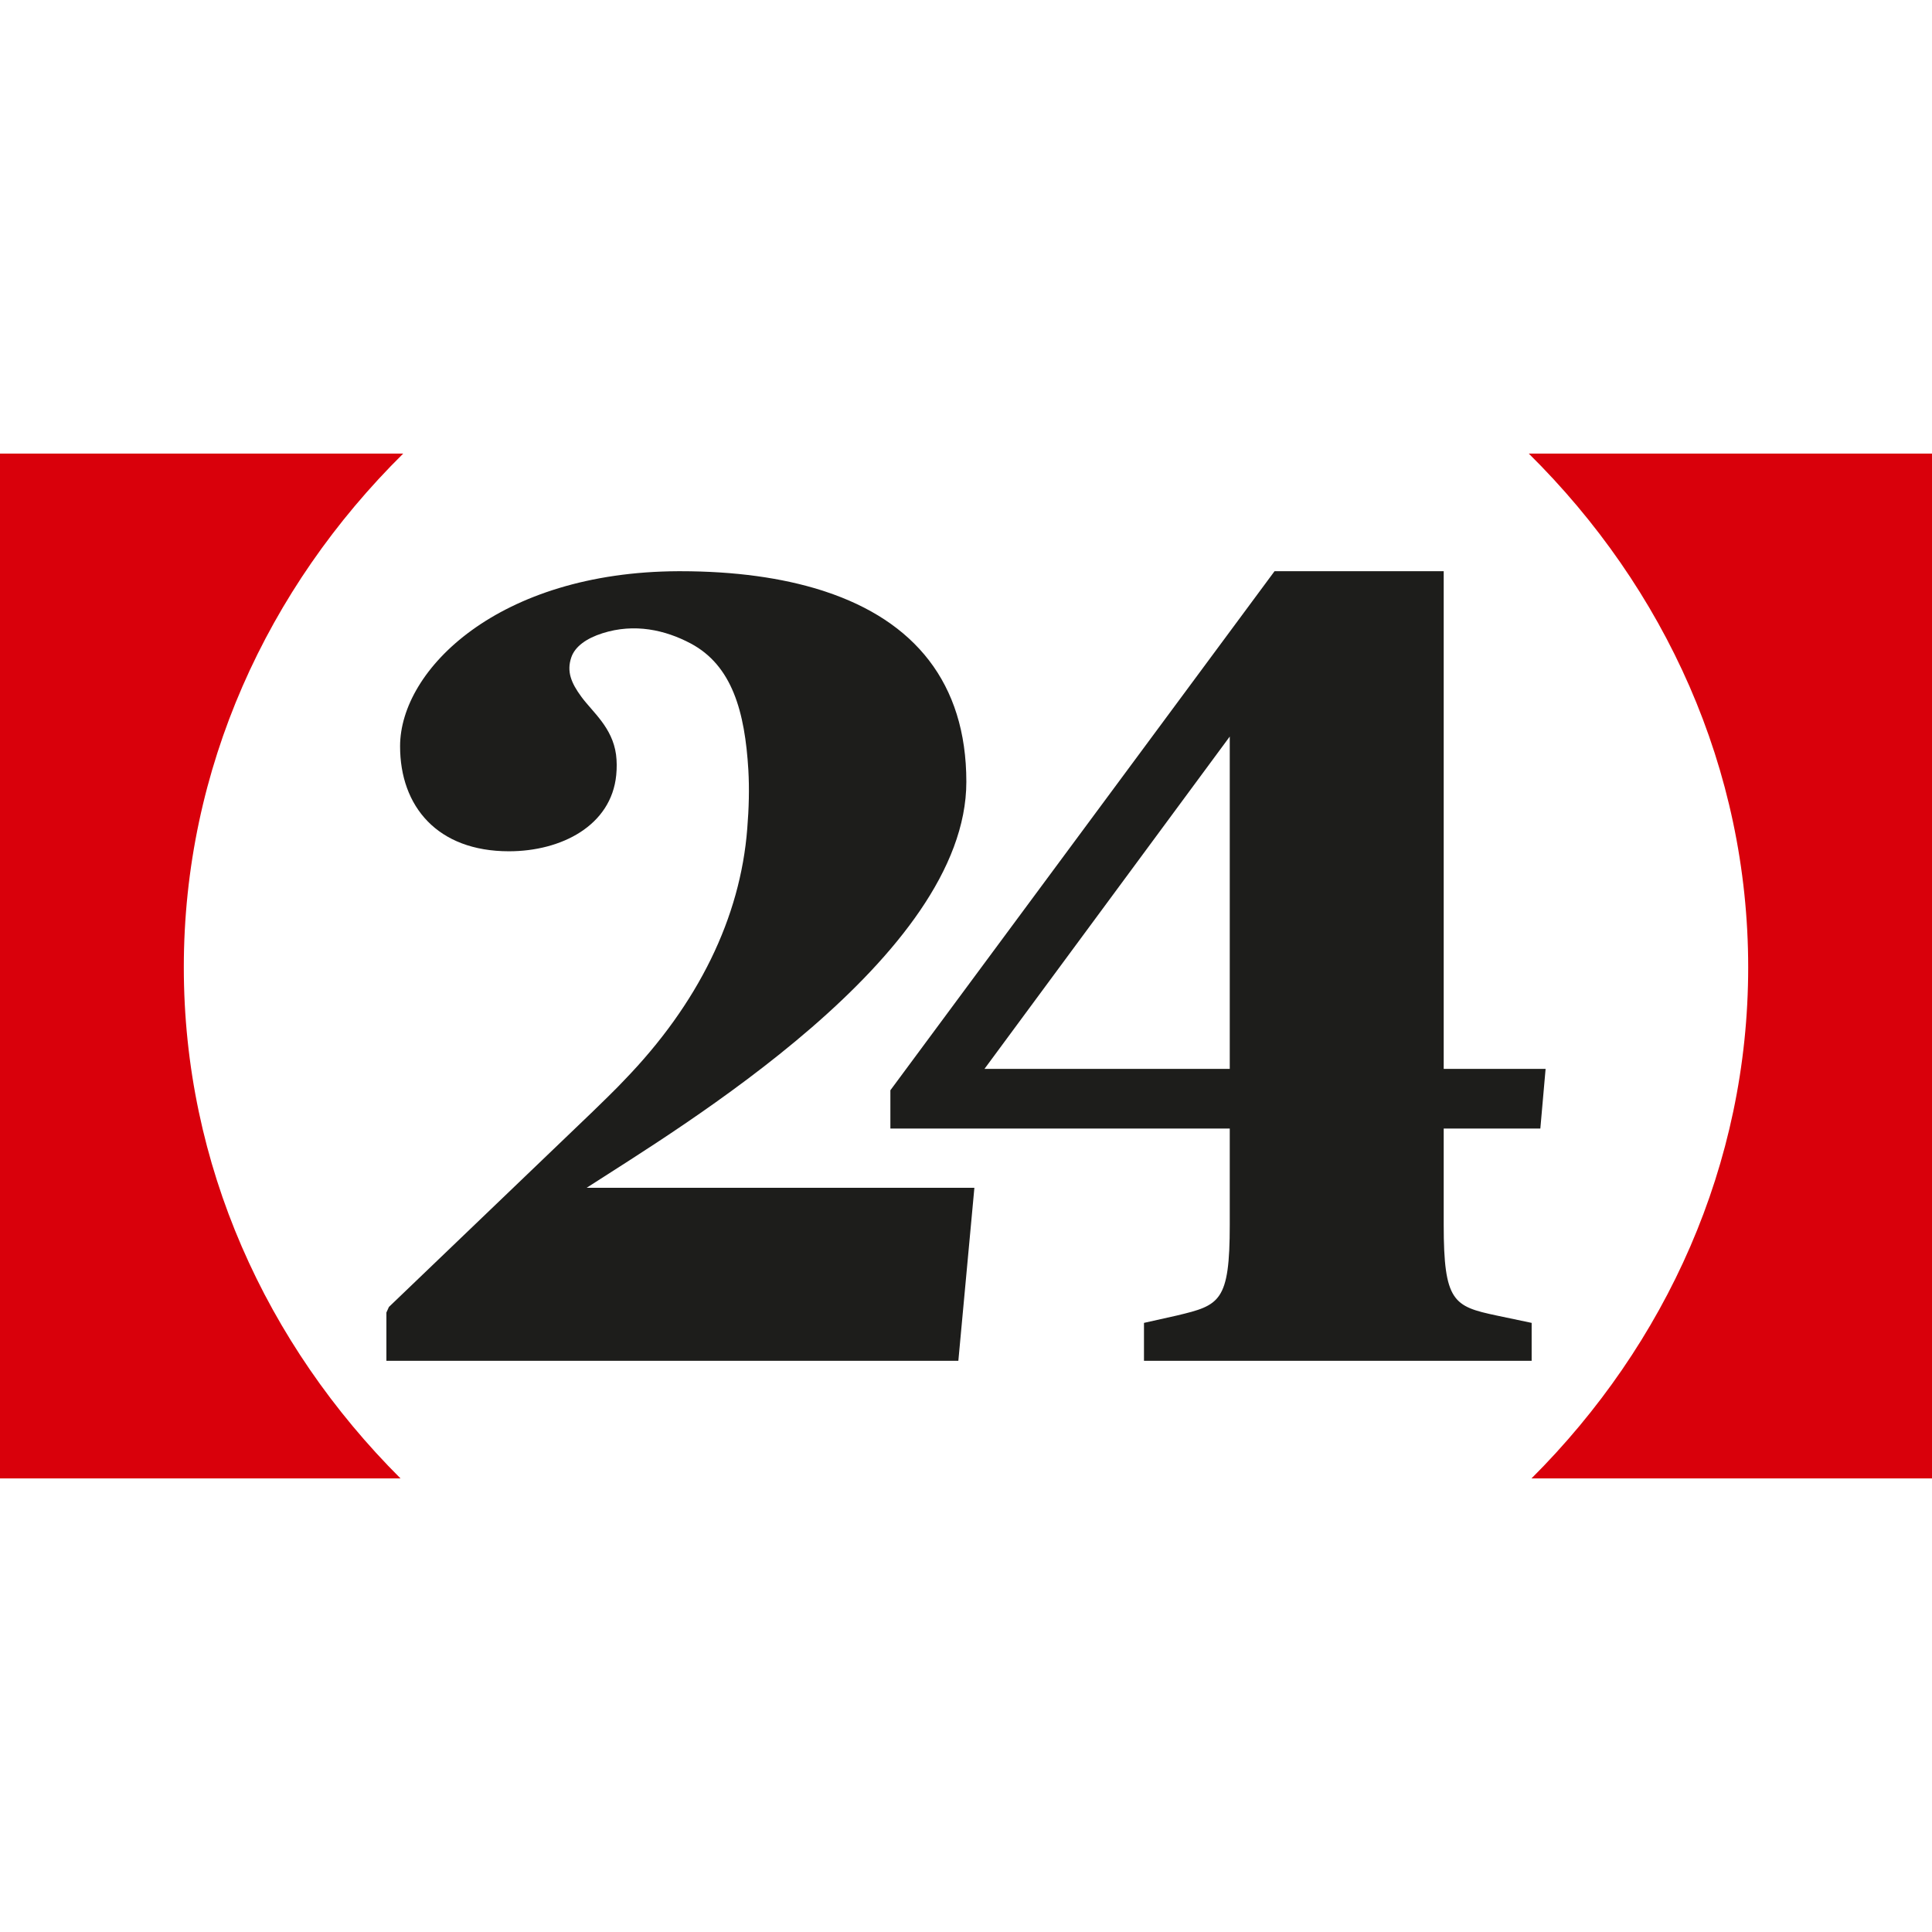 <?xml version="1.0" encoding="UTF-8"?>
<svg width="50px" height="50px" viewBox="0 0 50 50" version="1.1" xmlns="http://www.w3.org/2000/svg" xmlns:xlink="http://www.w3.org/1999/xlink">
    <title>assets/images/logos/logo_24heures_short</title>
    <g id="Element-Logo" stroke="none" stroke-width="1" fill="none" fill-rule="evenodd">
        <g id="1-Element/Logo/Small/24-heures">
            <rect id="Size" x="0" y="0" width="50" height="50"></rect>
            <path d="M10.435,11.739 C6.914,15.219 4.757,19.893 4.757,25.035 C4.757,30.142 6.885,34.788 10.365,38.261 L10.365,38.261 L1.58983937e-13,38.261 L1.58983937e-13,11.739 Z M50,11.739 L50,38.261 L39.635,38.261 C43.115,34.788 45.243,30.142 45.243,25.035 C45.243,19.893 43.086,15.219 39.565,11.739 L50,11.739 Z" id="Combined-Shape" fill="#D9000B"></path>
            <path d="M37.363,14.783 L37.363,27.663 L40,27.663 L39.864,29.206 L37.363,29.206 L37.363,31.696 C37.363,33.691 37.622,33.809 38.725,34.044 L38.725,34.044 L39.639,34.236 L39.639,35.217 L29.606,35.217 L29.606,34.236 L30.464,34.044 C31.567,33.78 31.826,33.691 31.826,31.696 L31.826,31.696 L31.826,29.206 L23.043,29.206 L23.043,28.216 L32.985,14.783 L37.363,14.783 Z M17.605,14.783 C19.025,14.783 20.242,14.956 21.254,15.275 C21.267,15.279 21.281,15.283 21.295,15.288 L21.328,15.299 L21.328,15.299 L21.361,15.31 C23.647,16.066 25.009,17.659 25.009,20.233 C25.009,24.76 17.573,29.192 15.182,30.74 L15.182,30.74 L25.217,30.74 L24.802,35.217 L10,35.217 L10,33.968 L10.065,33.824 L15.327,28.78 C15.478,28.636 16.012,28.114 16.147,27.964 C18.065,25.987 19.162,23.751 19.339,21.442 C19.382,20.918 19.395,20.407 19.367,19.923 C19.278,18.426 18.95,17.222 17.872,16.651 C17.215,16.303 16.42,16.124 15.59,16.389 C15.179,16.52 14.88,16.73 14.784,17.016 C14.663,17.377 14.778,17.67 15.049,18.037 C15.339,18.431 15.848,18.826 15.943,19.529 C15.965,19.698 15.966,19.874 15.948,20.059 C15.82,21.367 14.528,22.031 13.171,22.031 C11.32,22.031 10.354,20.87 10.354,19.314 C10.354,17.329 12.9,14.802 17.554,14.783 L17.554,14.783 Z M31.826,19.062 L25.478,27.663 L31.826,27.663 L31.826,19.062 Z" id="Combined-Shape" fill="#1D1D1B" fill-rule="nonzero"></path>
        </g>
    </g>
</svg>